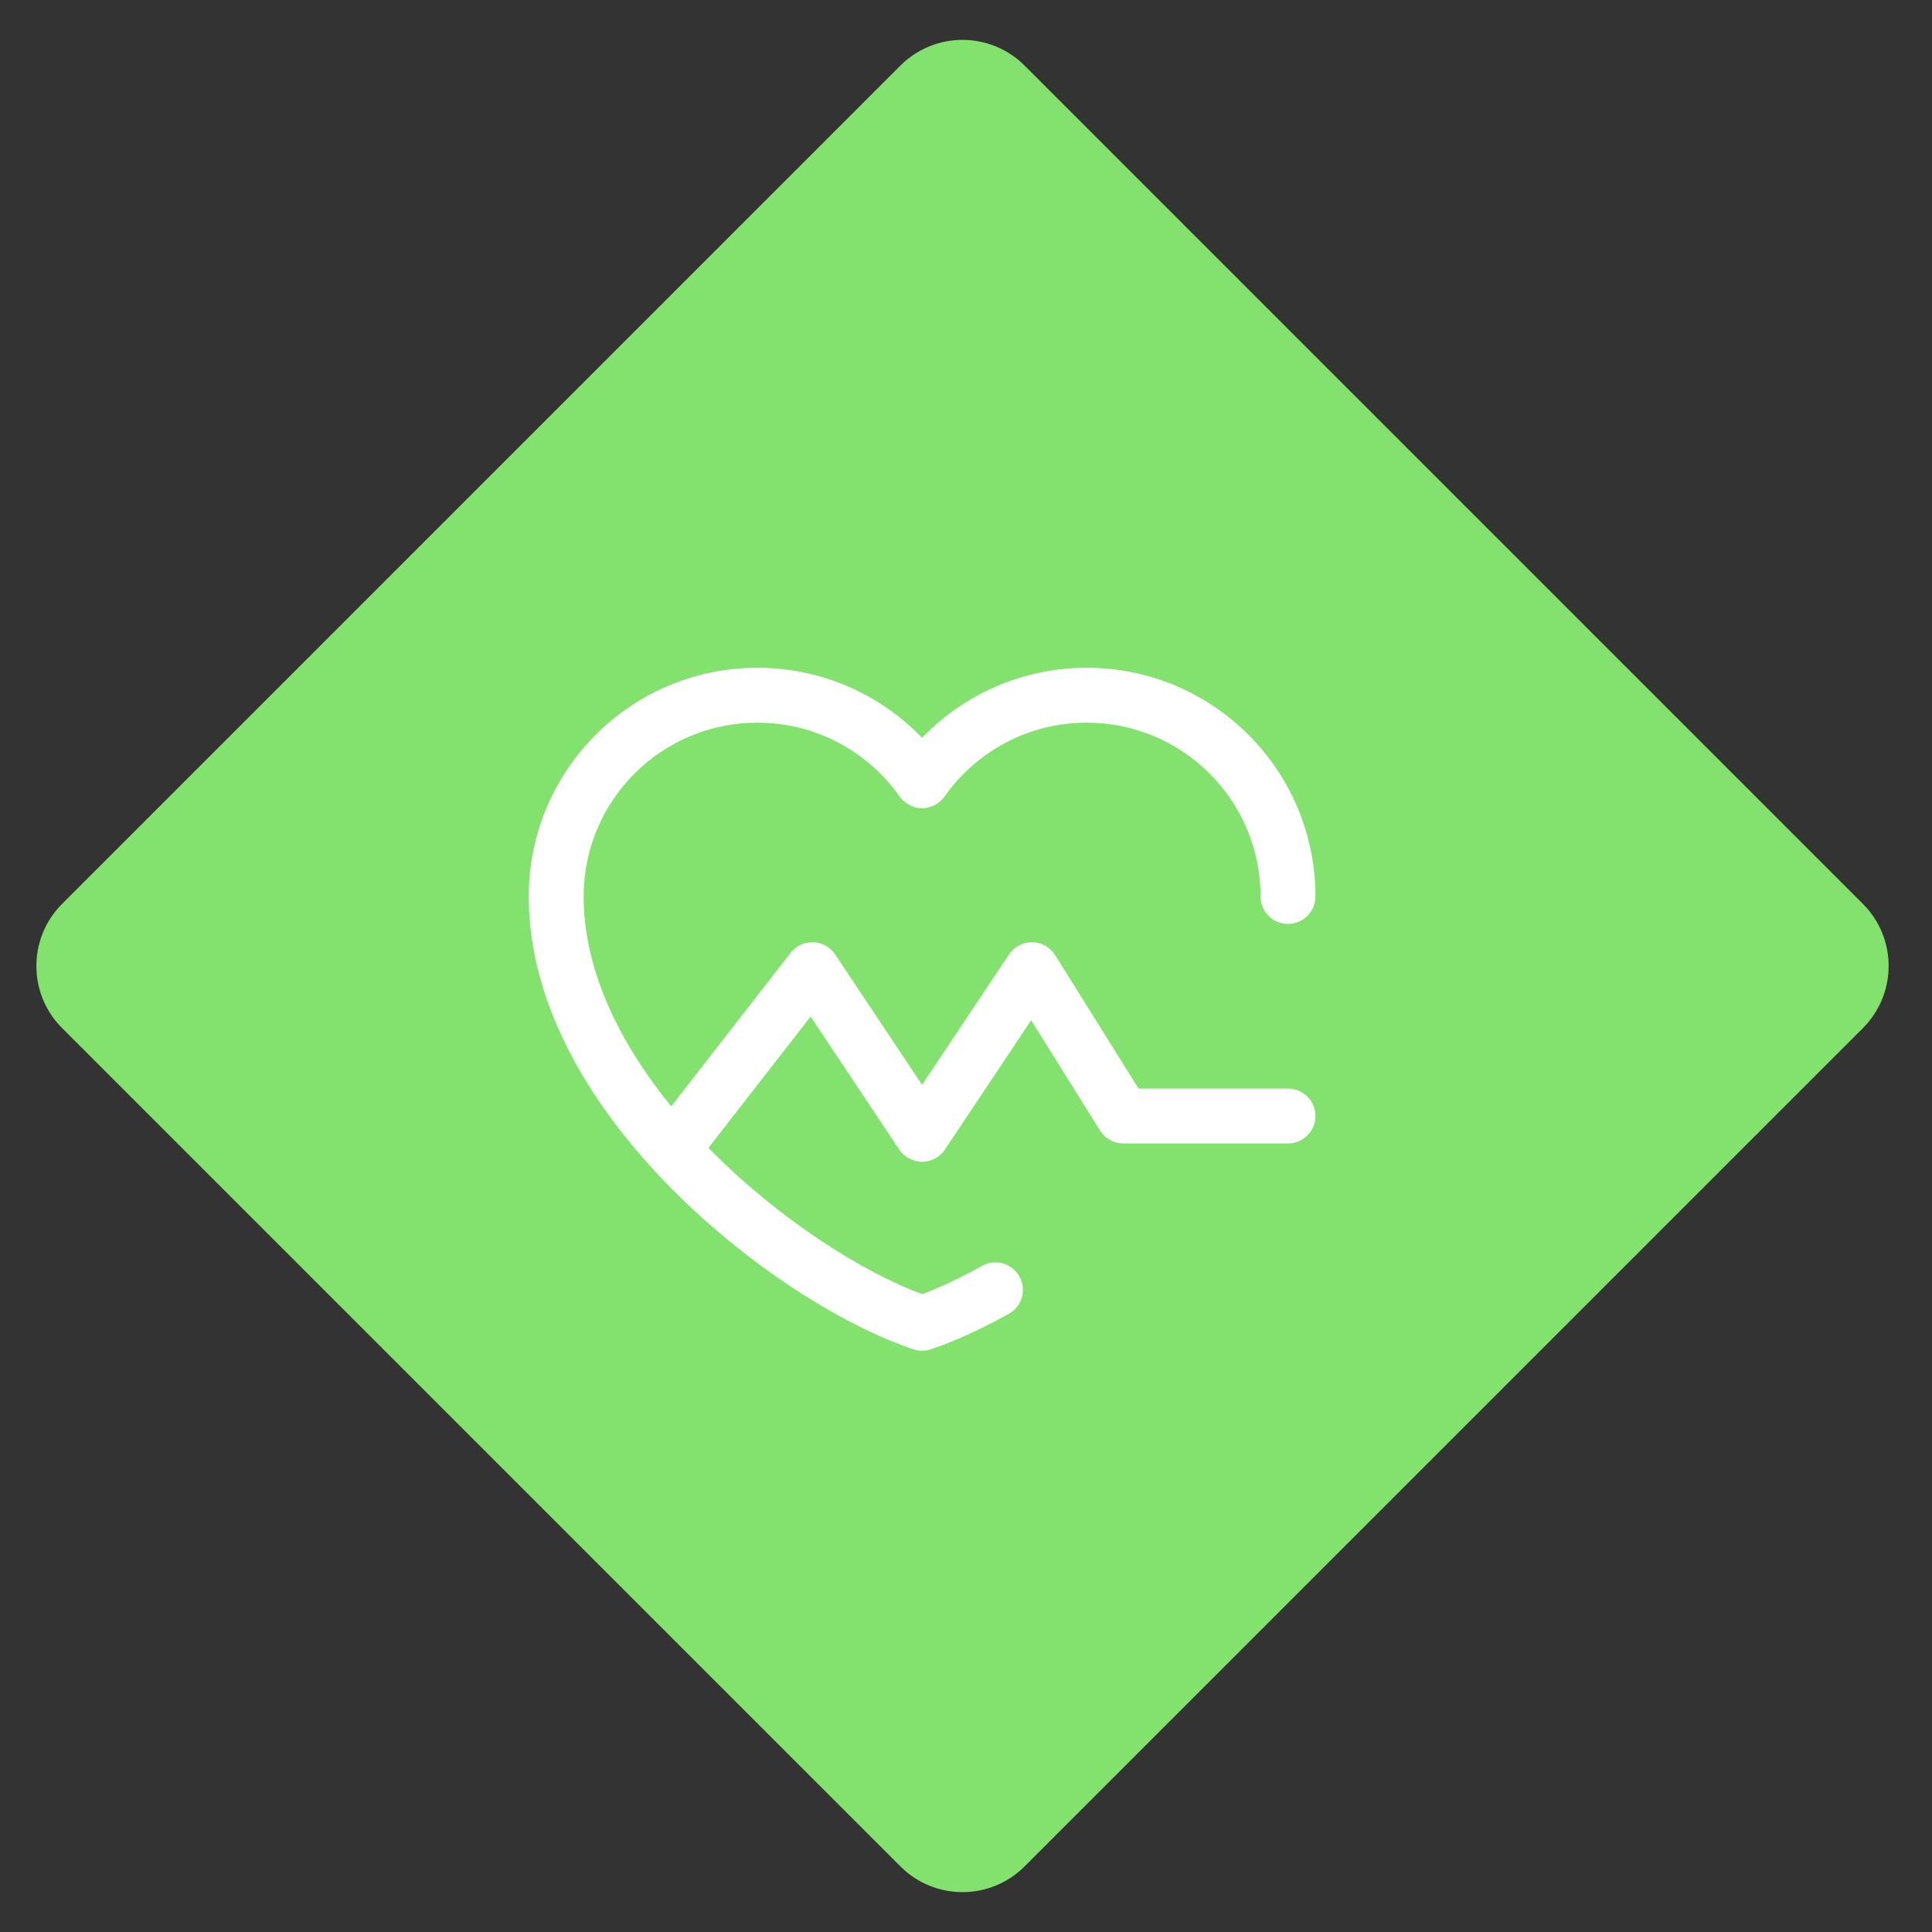 <svg xmlns="http://www.w3.org/2000/svg" width="176" height="176" viewBox="0 0 176 176" fill="none"><rect x="0" y="0" width="176" height="176" fill="#333333" stroke="none"/><path d="M5.657 93.657C2.533 90.533 2.533 85.467 5.657 82.343L82.024 5.976C85.149 2.851 90.214 2.851 93.338 5.976L169.706 82.343C172.83 85.467 172.83 90.533 169.706 93.657L93.338 170.024C90.214 173.149 85.149 173.149 82.024 170.024L5.657 93.657Z" fill="#83E26E"></path><path fill-rule="evenodd" clip-rule="evenodd" d="M74.091 85.835C74.894 85.864 75.634 86.278 76.08 86.947L83.999 98.826L91.919 86.947C92.39 86.24 93.187 85.821 94.036 85.834C94.885 85.846 95.669 86.288 96.12 87.008L103.718 99.167H117.333C118.714 99.167 119.833 100.286 119.833 101.667C119.833 103.047 118.714 104.167 117.333 104.167H102.333C101.471 104.167 100.67 103.723 100.213 102.992L93.932 92.942L86.08 104.72C85.616 105.416 84.835 105.833 83.999 105.833C83.164 105.833 82.383 105.416 81.919 104.72L73.843 92.606L64.306 104.868C63.459 105.958 61.888 106.154 60.798 105.307C59.708 104.459 59.512 102.888 60.359 101.798L72.026 86.798C72.519 86.164 73.288 85.806 74.091 85.835Z" fill="white"></path><path fill-rule="evenodd" clip-rule="evenodd" d="M48.166 81.667C48.166 70.161 57.493 60.833 68.999 60.833C74.892 60.833 80.212 63.281 83.999 67.209C87.786 63.281 93.107 60.833 98.999 60.833C110.505 60.833 119.833 70.161 119.833 81.667C119.833 83.047 118.713 84.167 117.333 84.167C115.952 84.167 114.833 83.047 114.833 81.667C114.833 72.922 107.744 65.833 98.999 65.833C93.646 65.833 88.913 68.487 86.043 72.562C85.575 73.227 84.813 73.623 83.999 73.623C83.186 73.623 82.424 73.227 81.955 72.562C79.086 68.487 74.352 65.833 68.999 65.833C60.255 65.833 53.166 72.922 53.166 81.667C53.166 89.873 58.055 98.022 64.734 104.767C71.071 111.167 78.636 115.909 83.999 117.894C85.626 117.292 87.479 116.427 89.462 115.318C90.668 114.644 92.191 115.075 92.865 116.28C93.538 117.485 93.108 119.008 91.903 119.682C89.387 121.089 86.961 122.194 84.788 122.916C84.276 123.086 83.723 123.086 83.211 122.916C76.936 120.831 68.277 115.451 61.181 108.285C54.11 101.144 48.166 91.793 48.166 81.667Z" fill="white"></path></svg>